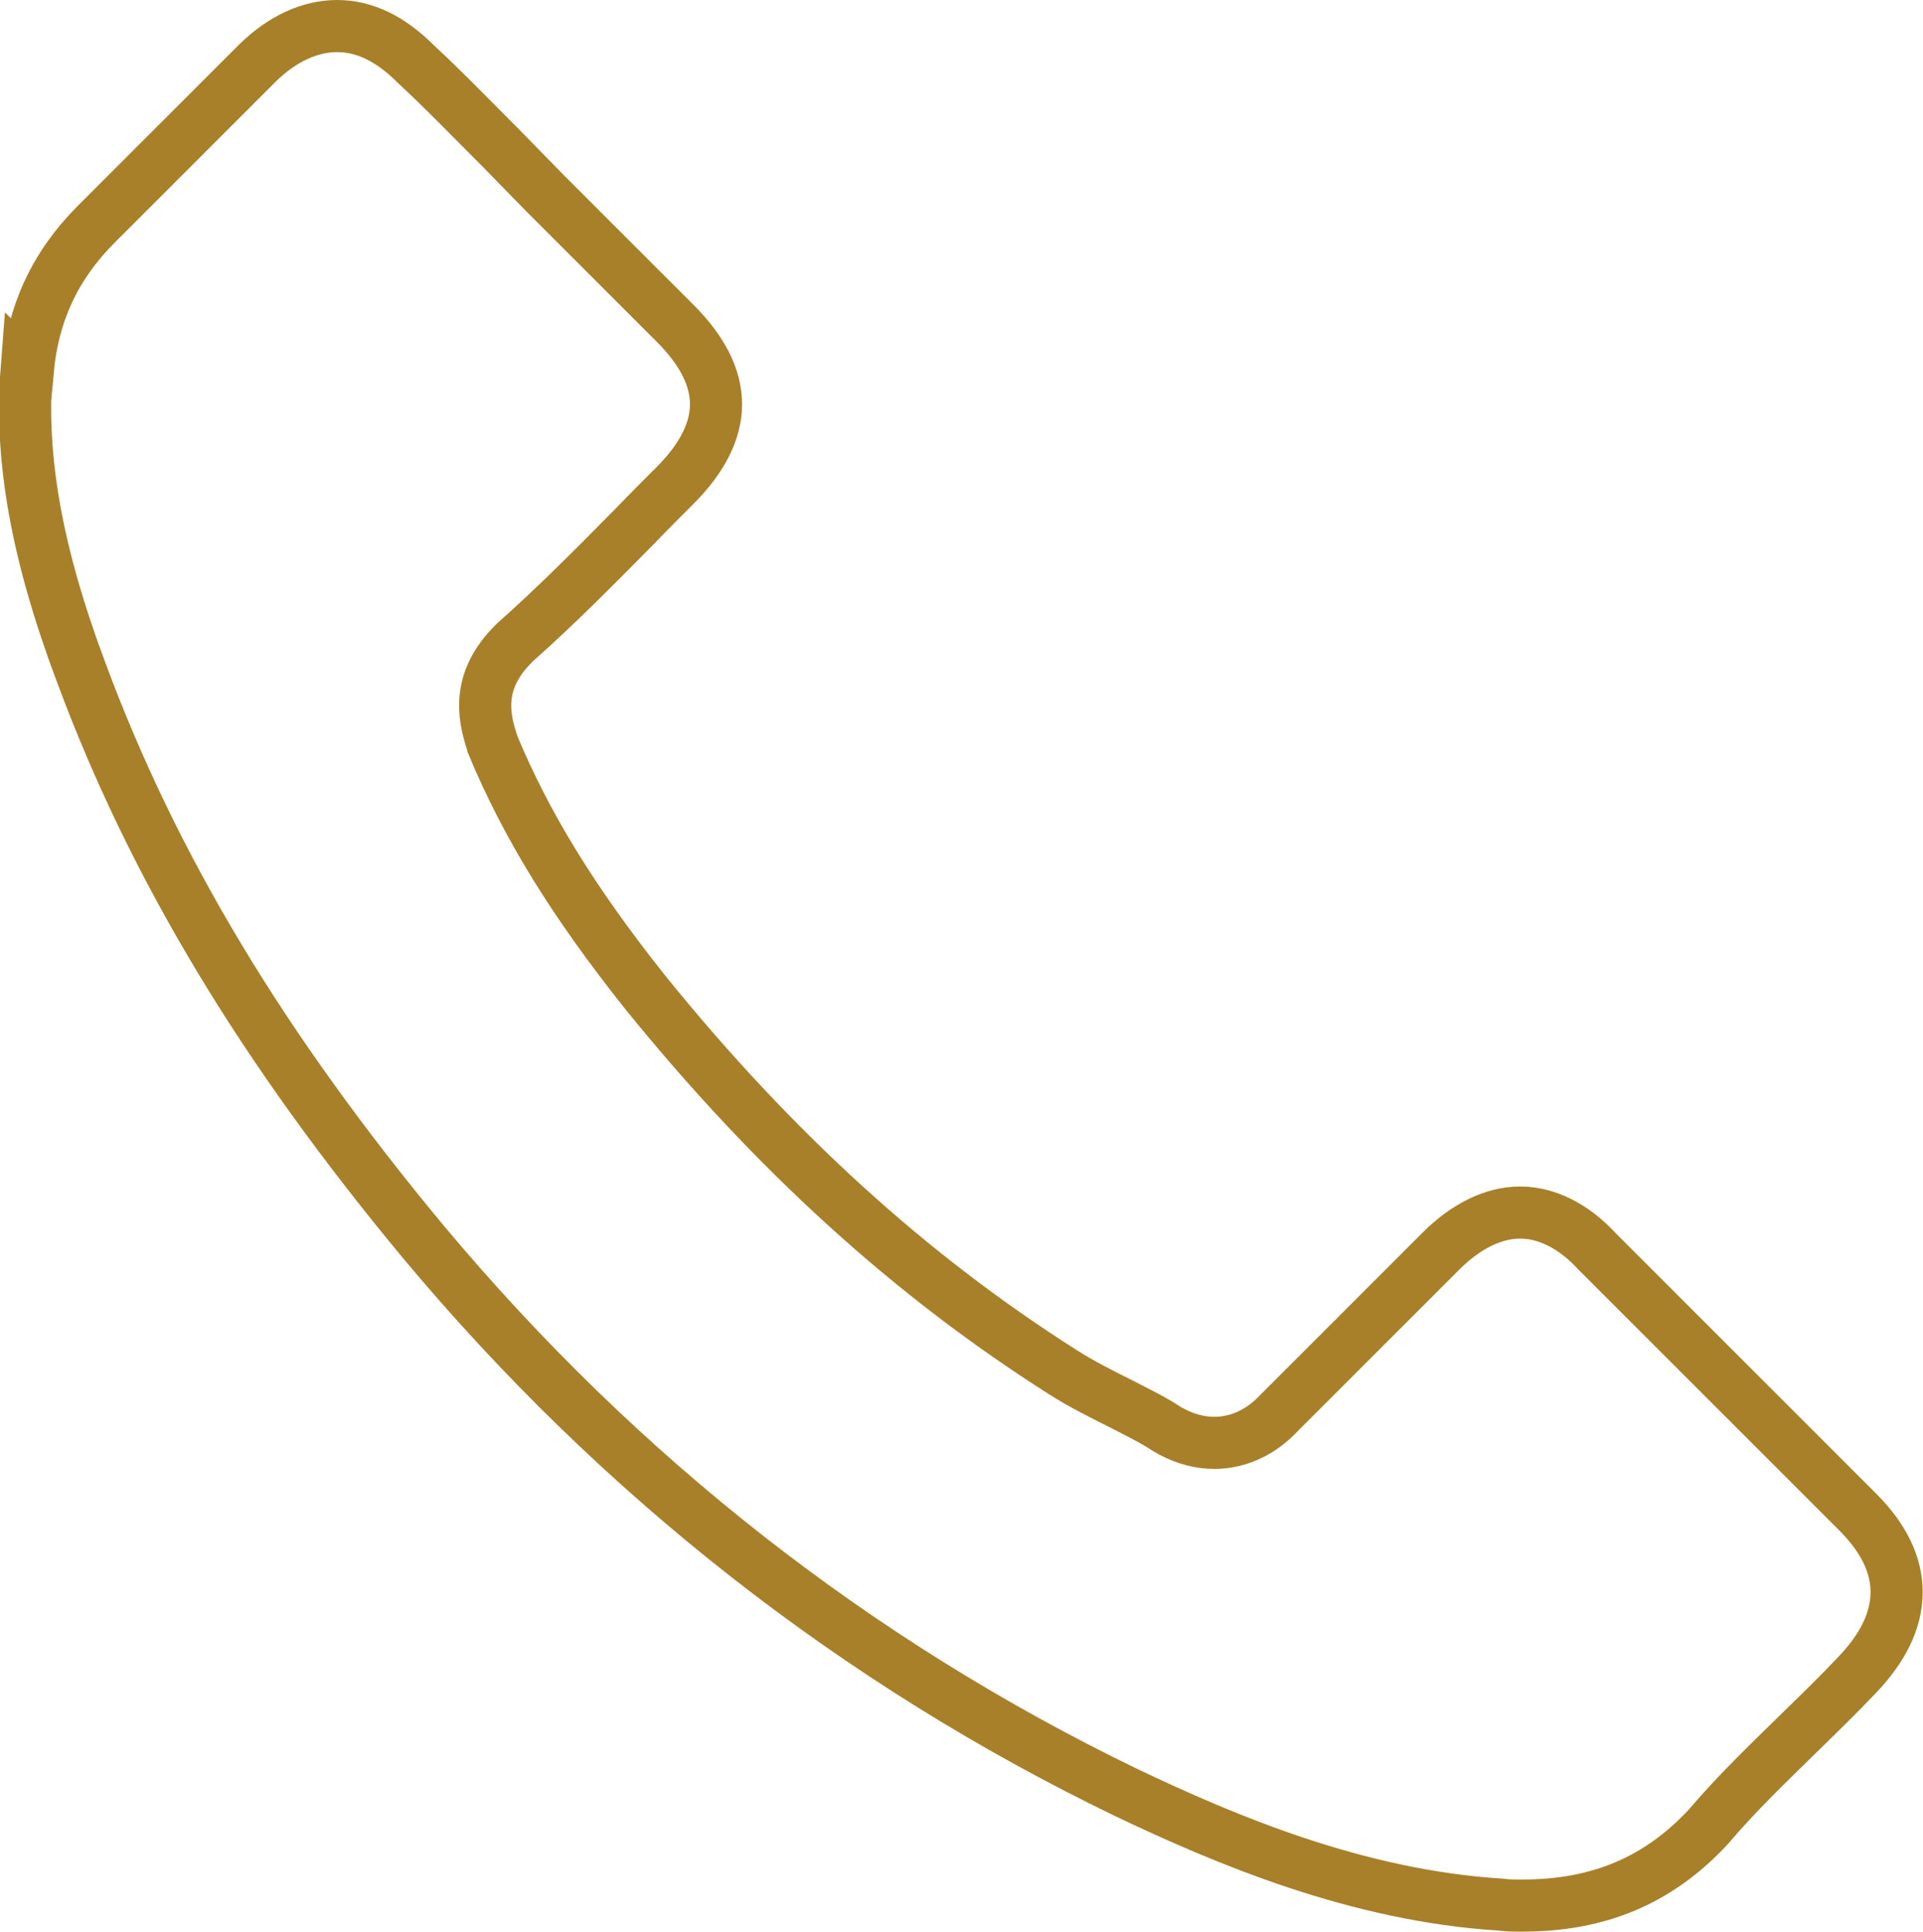 <?xml version="1.0" encoding="UTF-8"?>
<svg xmlns="http://www.w3.org/2000/svg" id="Layer_2" data-name="Layer 2" viewBox="0 0 36.9 37.08">
  <defs>
    <style>
      .cls-1 {
        fill: none;
        stroke: #a8802a;
        stroke-miterlimit: 10;
      }
    </style>
  </defs>
  <g id="Layer_1-2" data-name="Layer 1">
    <path class="cls-1" d="M.53,7.13c.1-1.11.52-2.03,1.32-2.83l3.09-3.09c.48-.47,1.01-.71,1.53-.71s1.02.24,1.5.72c.56.52,1.08,1.06,1.65,1.63.28.29.57.58.86.88l2.48,2.48c.52.52.78,1.04.78,1.55s-.27,1.04-.78,1.55c-.26.26-.52.52-.77.78-.77.78-1.5,1.52-2.3,2.23l-.04.04c-.69.69-.58,1.35-.42,1.85,0,.02.02.04.02.07.64,1.54,1.53,3,2.92,4.75,2.49,3.08,5.12,5.46,8.02,7.3.36.23.74.42,1.1.6.33.17.64.32.91.5.03.02.06.03.09.05.27.14.54.21.81.21.67,0,1.1-.42,1.24-.57l3.11-3.11c.48-.48,1.01-.74,1.52-.74.63,0,1.15.39,1.47.74l5.01,5.01c1,1,.99,2.08-.02,3.13-.35.37-.72.73-1.11,1.11-.58.57-1.19,1.15-1.74,1.8-.96,1.03-2.1,1.51-3.57,1.51-.14,0-.29,0-.43-.02-2.73-.17-5.26-1.24-7.17-2.15-5.17-2.5-9.71-6.05-13.48-10.56-3.1-3.73-5.19-7.21-6.57-10.93-.86-2.29-1.18-4.12-1.05-5.8Z"></path>
  </g>
</svg>
